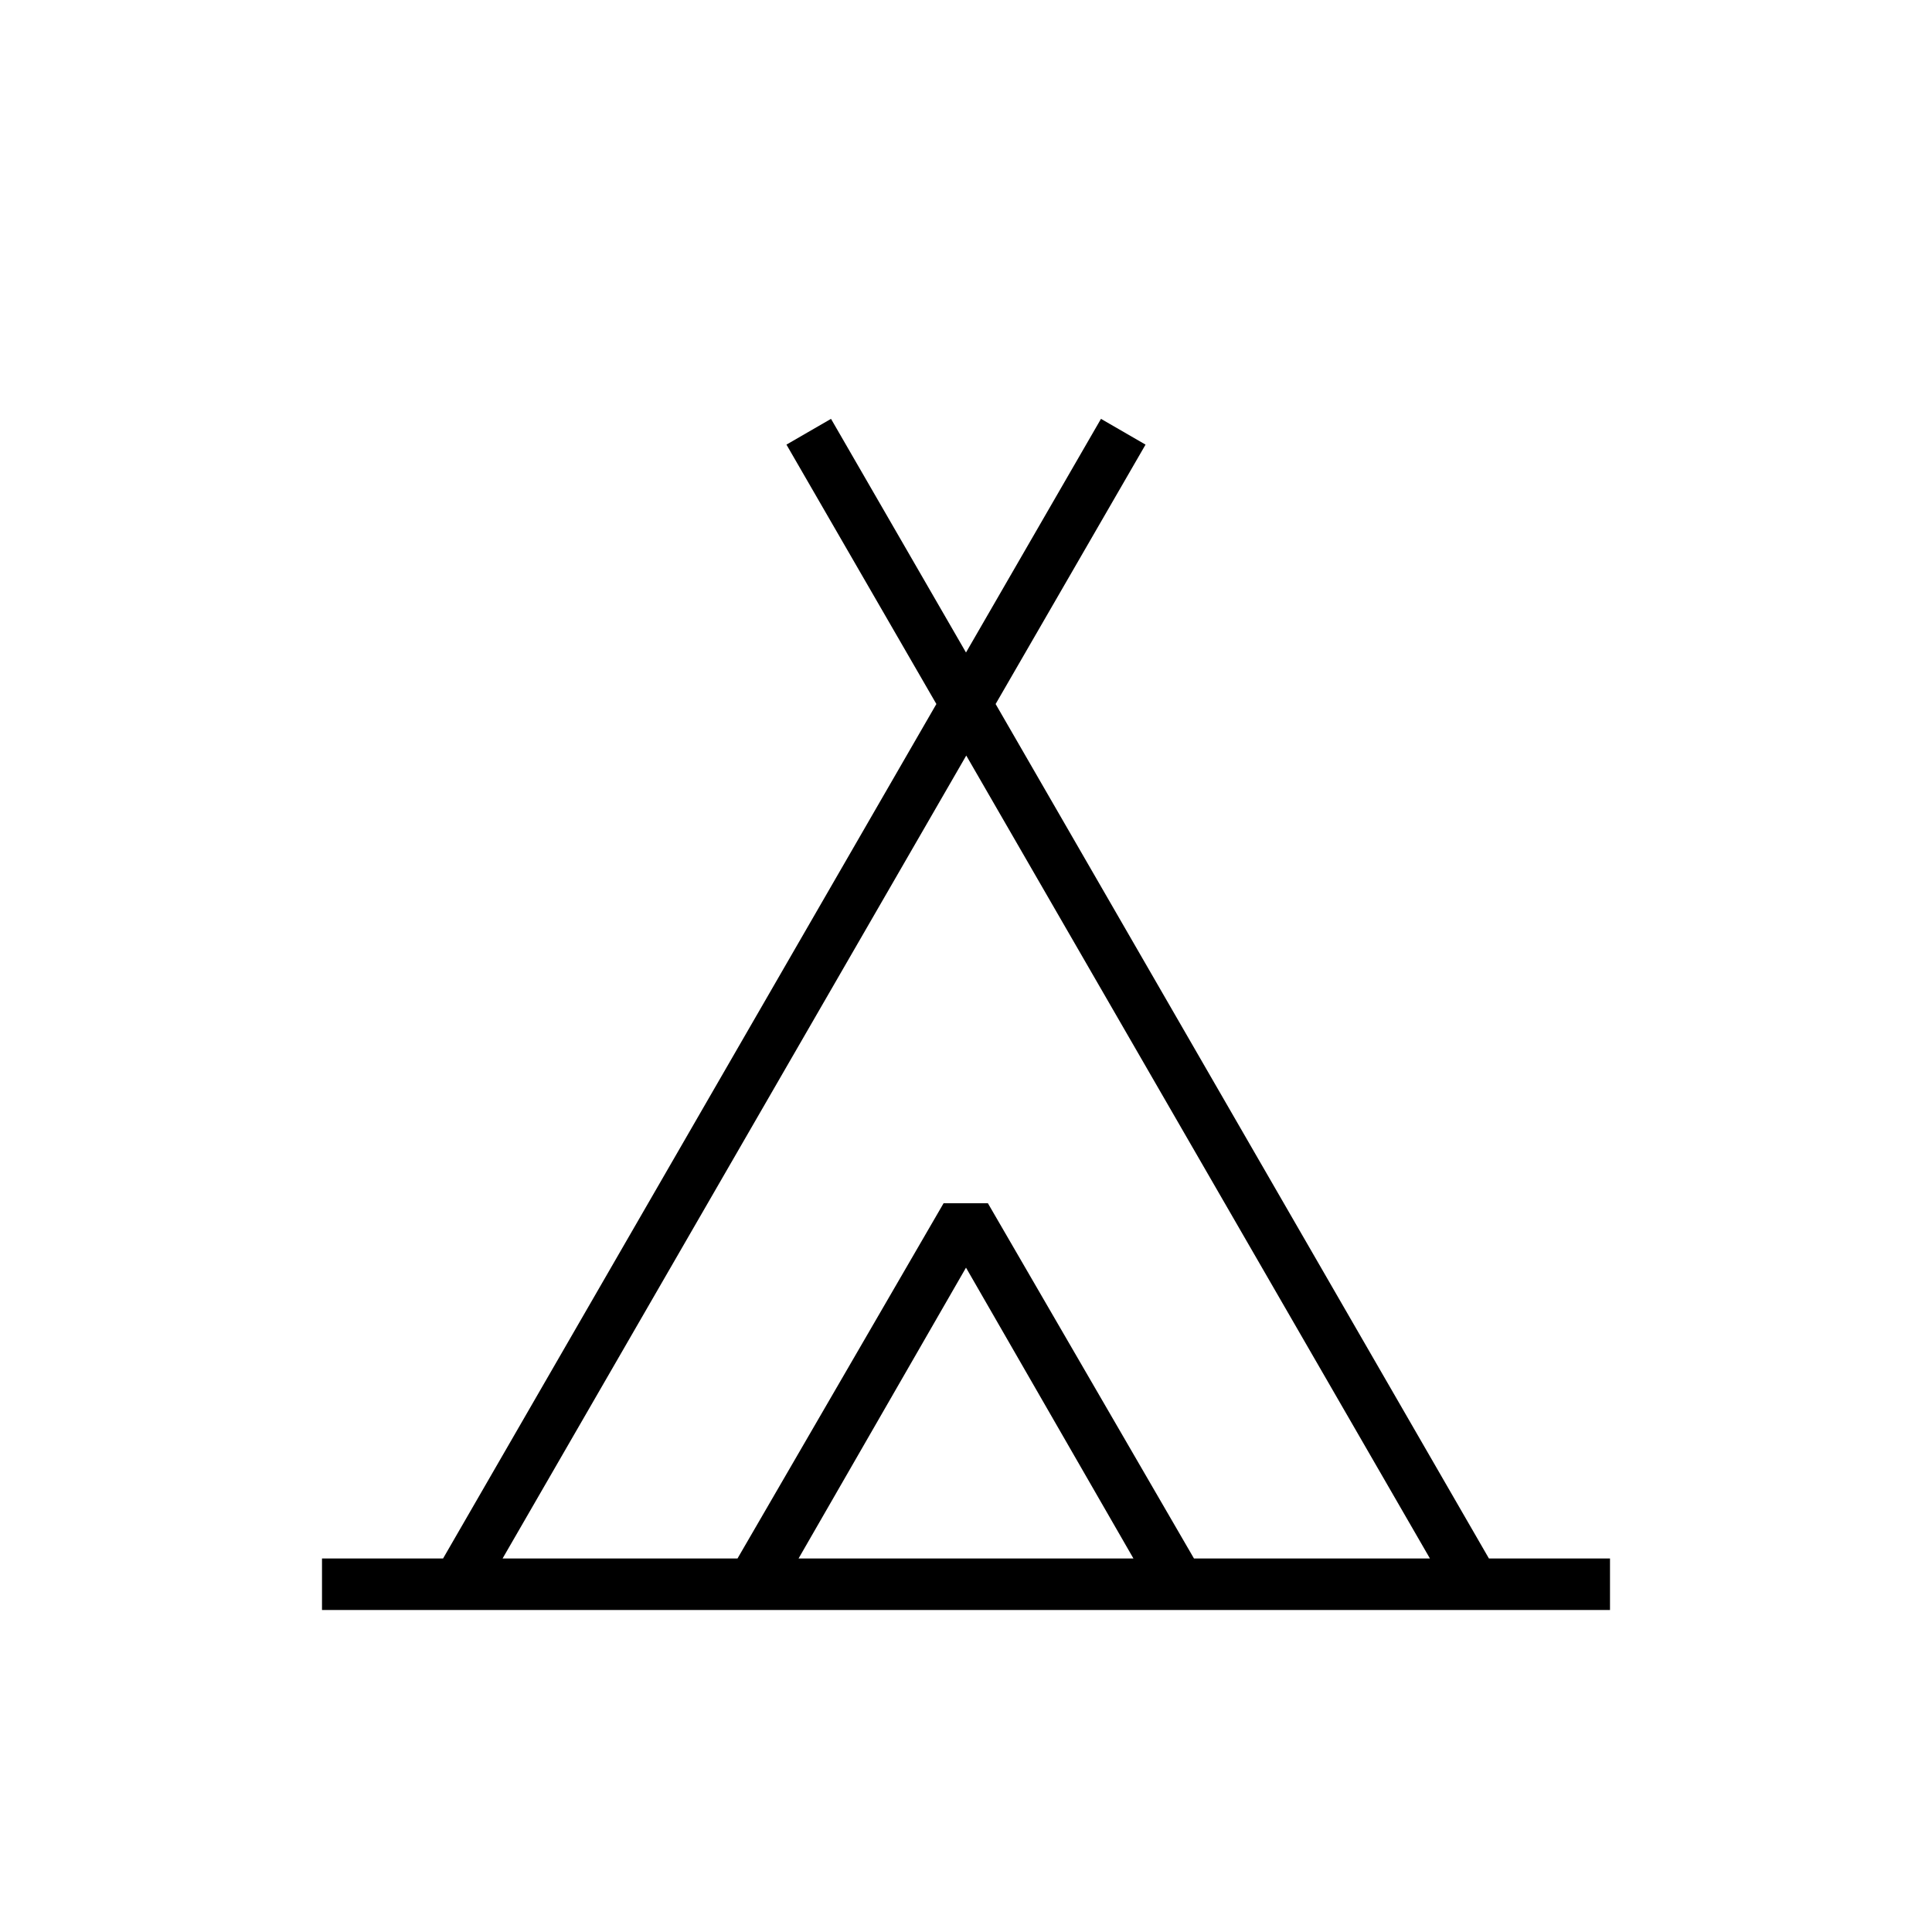 <svg id="Ebene_1" data-name="Ebene 1" xmlns="http://www.w3.org/2000/svg" viewBox="0 0 75 75"><path d="M57.8,60.5,38.65,27.33l5.82-10.07-1.73-1L37.5,25.33l-5.24-9.07-1.73,1,5.82,10.07L17.2,60.5H12.5v2h50v-2ZM31,60.5,37.5,49.21,44,60.5Zm15.35,0-8-13.79H36.63l-8,13.79H19.51l18-31.17,18,31.17Z"/></svg>